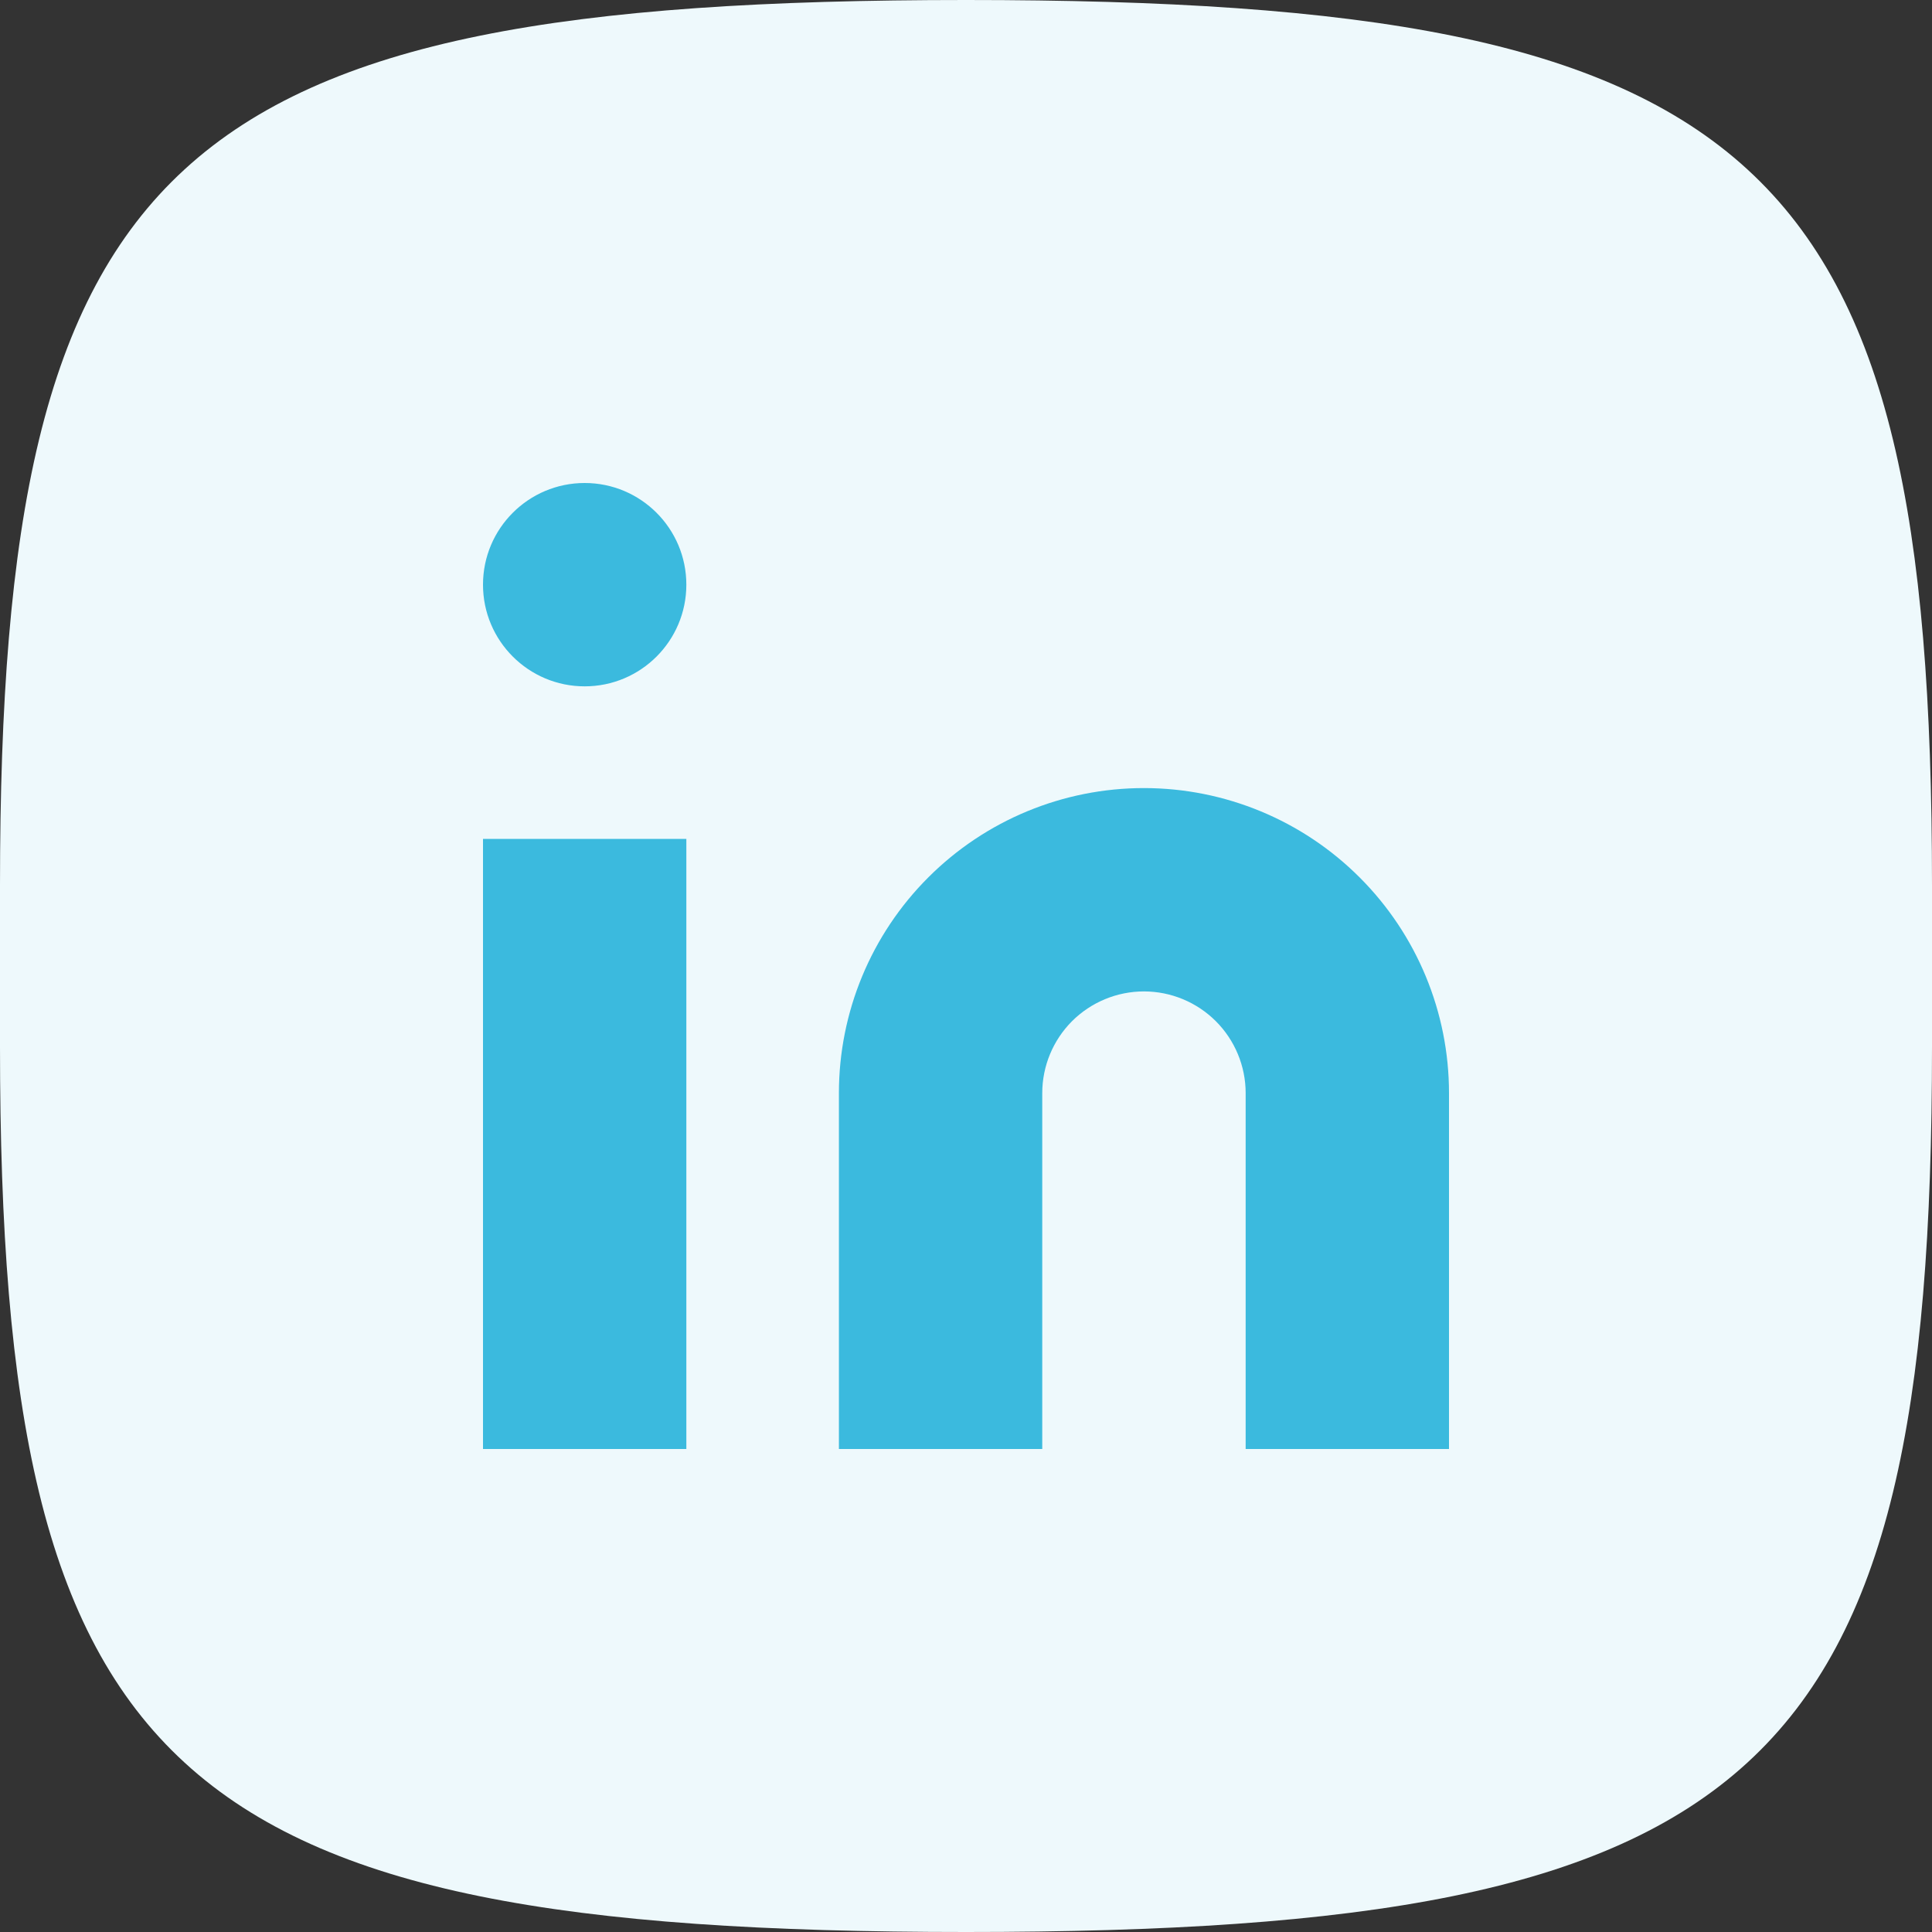 <svg width="32" height="32" viewBox="0 0 32 32" fill="none" xmlns="http://www.w3.org/2000/svg">
<rect x="0" y="0" width="32" height="32" fill="#333333" stroke="none"/>
<path d="M0 14.667C0 2.589 2.824 0 16 0C29.176 0 32 2.589 32 14.667V17.333C32 29.411 29.176 32 16 32C2.824 32 0 29.411 0 17.333V14.667Z" fill="#EEF9FC"/>
<path fill-rule="evenodd" clip-rule="evenodd" d="M11.368 9.684C11.368 10.614 10.614 11.368 9.684 11.368C8.754 11.368 8 10.614 8 9.684C8 8.754 8.754 8 9.684 8C10.614 8 11.368 8.754 11.368 9.684ZM18.947 13.053C20.287 13.053 21.573 13.585 22.52 14.533C23.468 15.48 24 16.765 24 18.105V24H20.632V18.105C20.632 17.659 20.454 17.23 20.138 16.914C19.822 16.599 19.394 16.421 18.947 16.421C18.501 16.421 18.072 16.599 17.756 16.914C17.441 17.23 17.263 17.659 17.263 18.105V24H13.895V18.105C13.895 16.765 14.427 15.48 15.375 14.533C16.322 13.585 17.607 13.053 18.947 13.053ZM11.368 24V13.895H8V24H11.368Z" fill="#3BBADE"/>
</svg>
